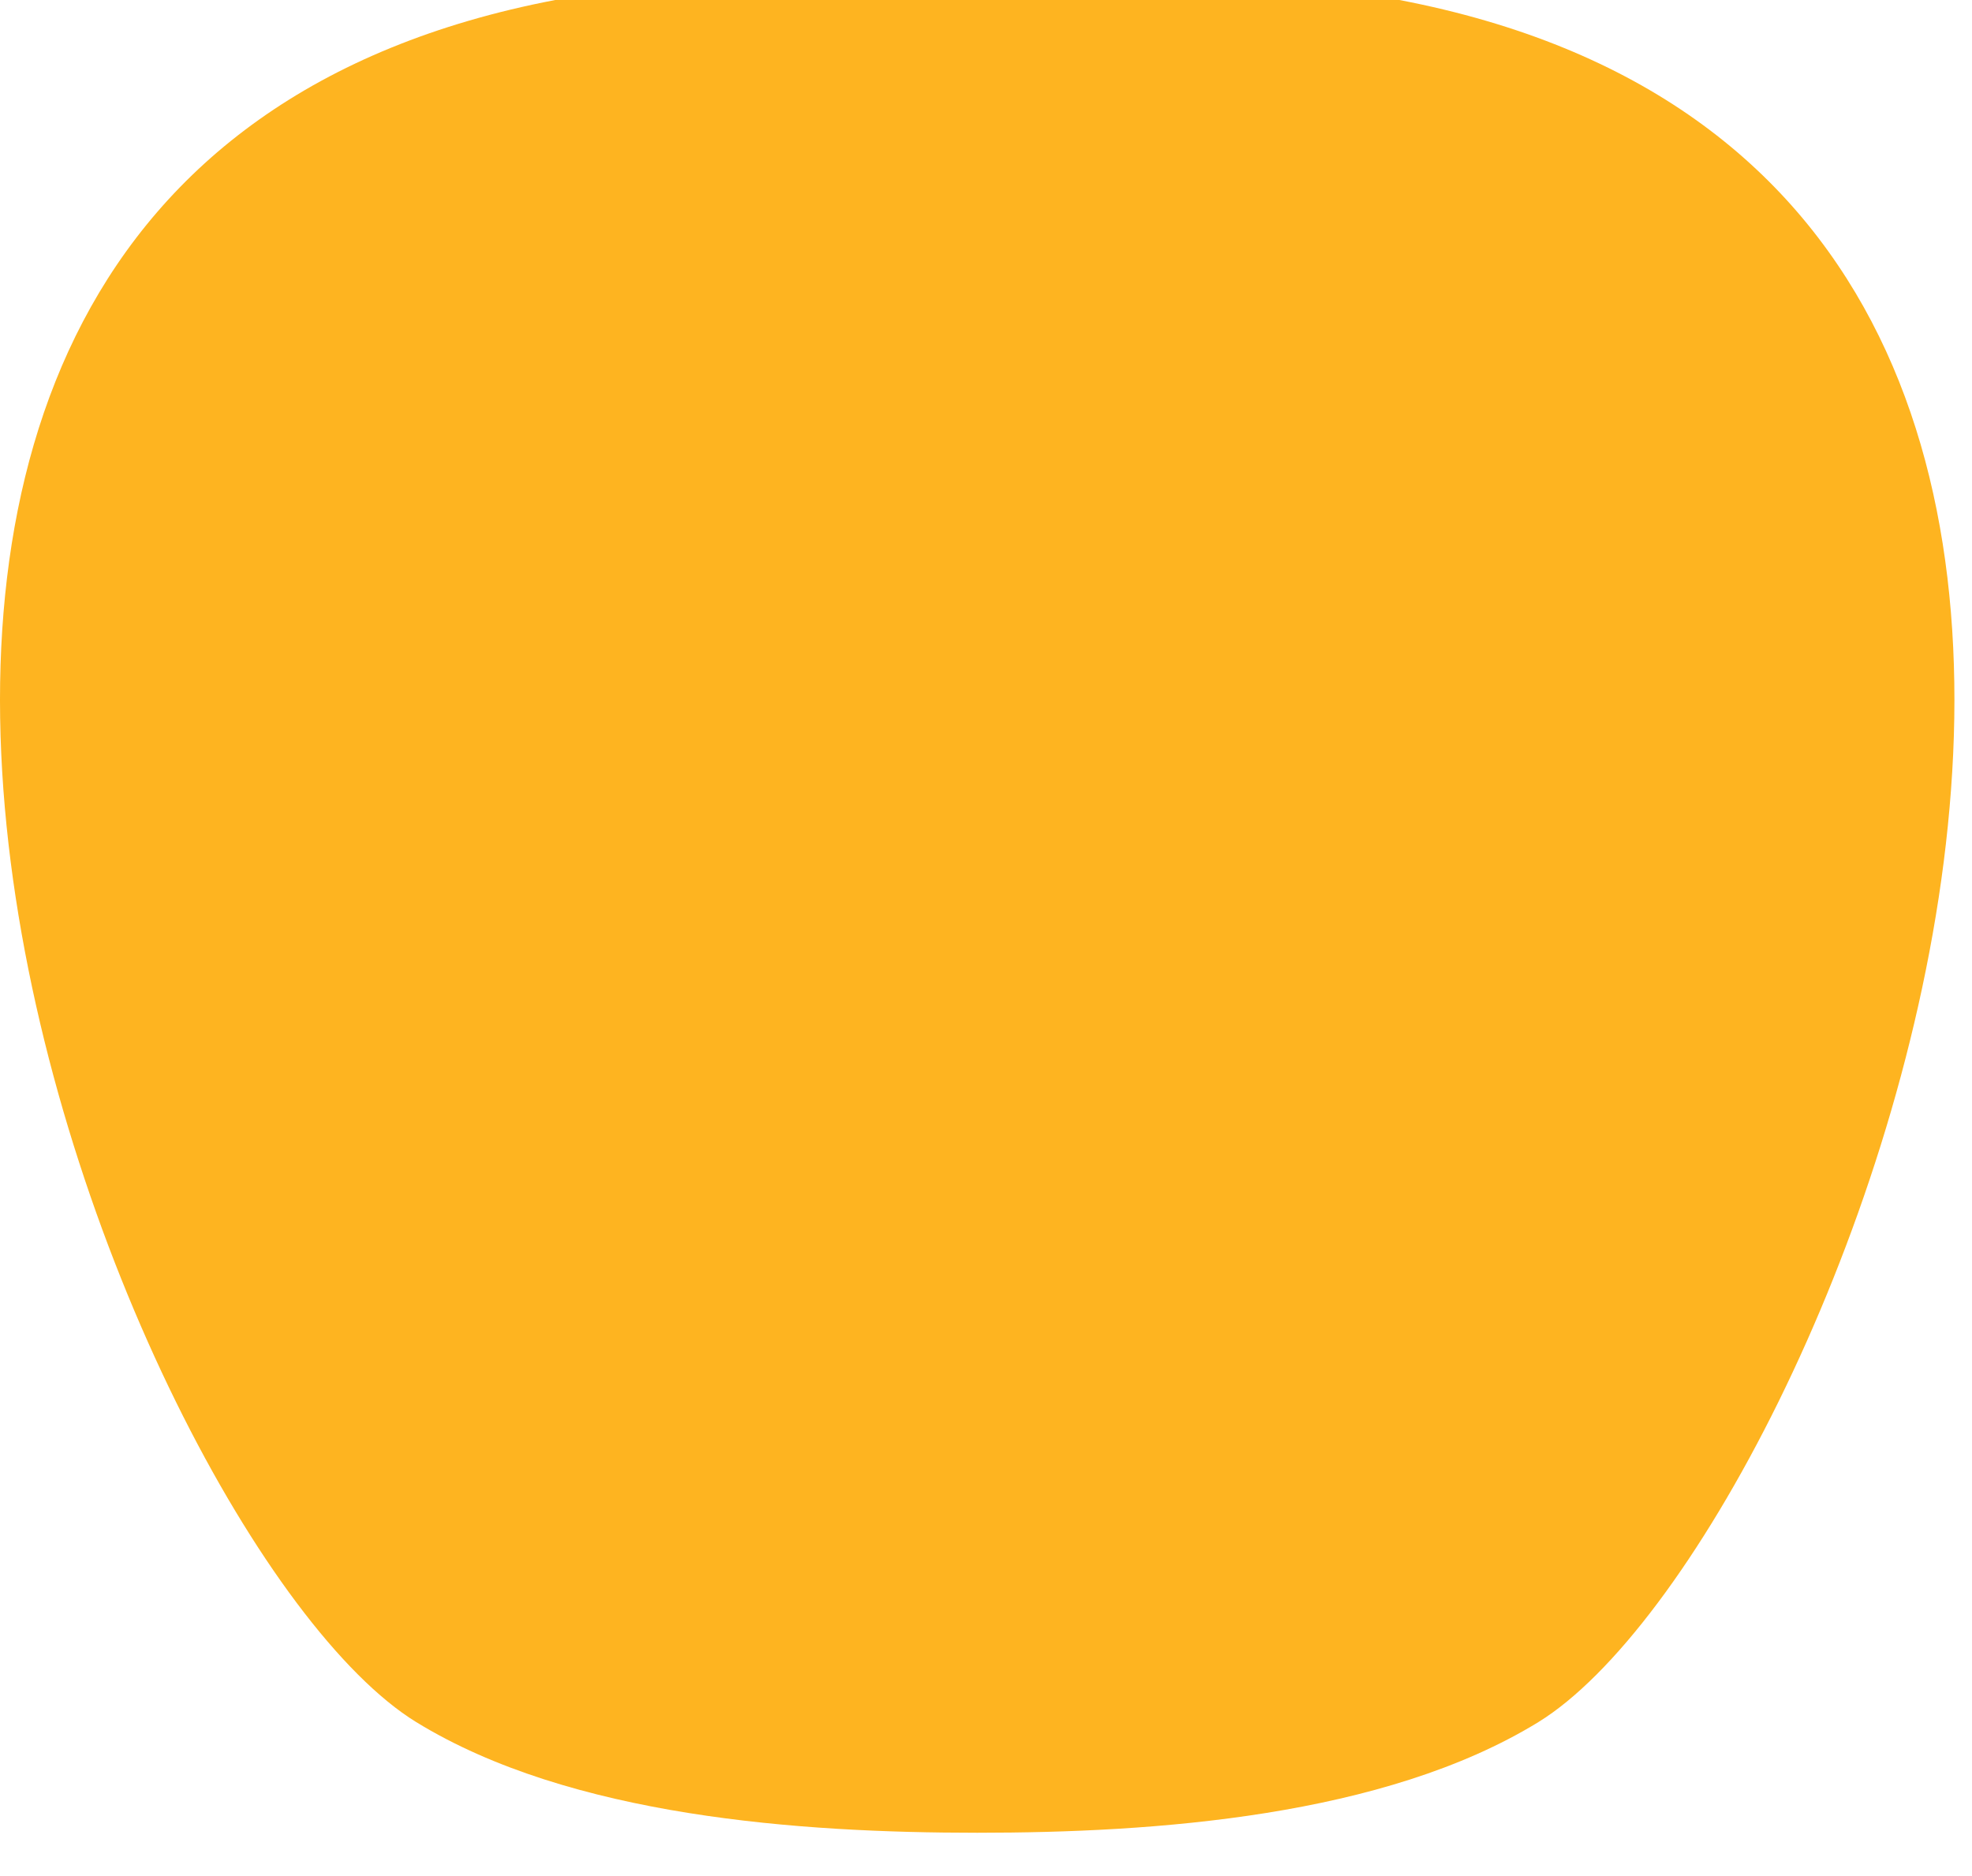 <?xml version="1.0" encoding="utf-8"?>
<svg xmlns="http://www.w3.org/2000/svg" fill="none" height="100%" overflow="visible" preserveAspectRatio="none" style="display: block;" viewBox="0 0 41 39" width="100%">
<path clip-rule="evenodd" d="M20.314 38.1C16.644 38.1 11.864 37.77 8.654 35.8C2.444 31.98 -8.586 3.85 11.544 0H29.094C49.224 3.85 38.184 31.98 31.984 35.8C28.774 37.77 23.994 38.1 20.324 38.1H20.314Z" fill="#FEB420" fill-rule="evenodd" id="Vector"/>
</svg>